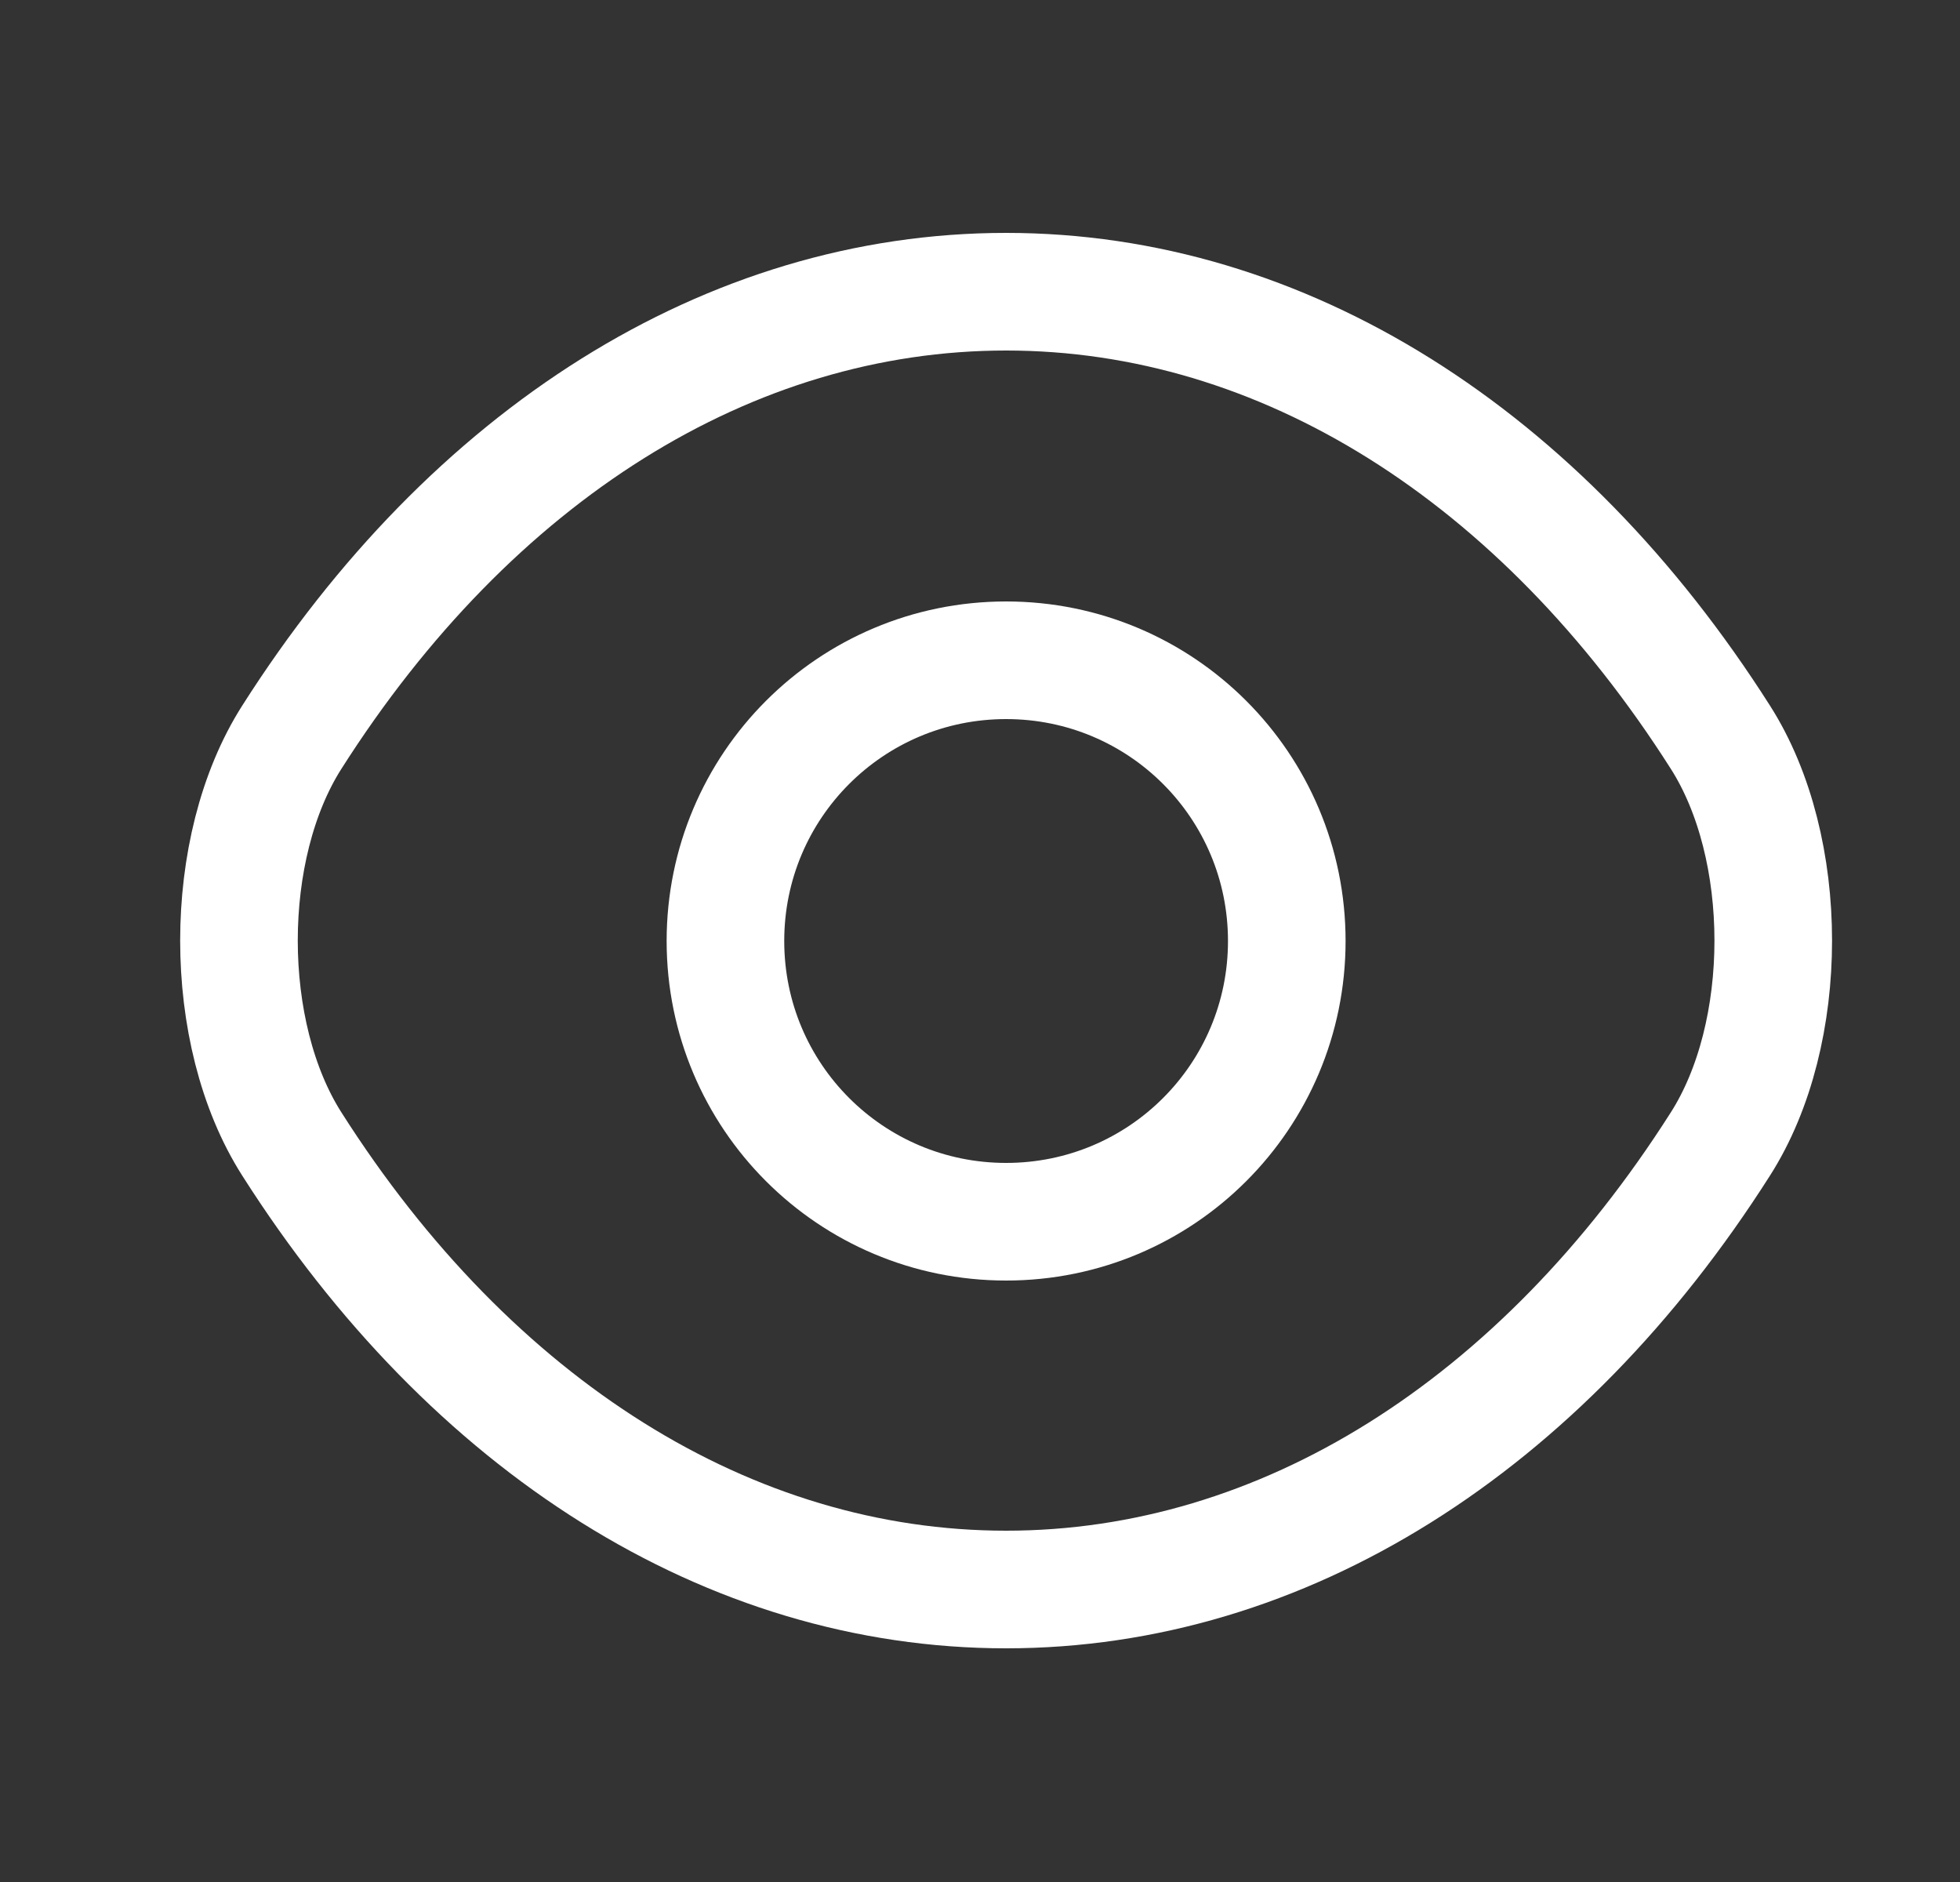 <svg width="25" height="24" viewBox="0 0 25 24" fill="none" xmlns="http://www.w3.org/2000/svg">
<rect x="0" y="0" width="25" height="24" fill="#333333" stroke="none"/>
<path d="M16.413 12C16.413 13.98 14.813 15.58 12.833 15.58C10.853 15.58 9.253 13.98 9.253 12C9.253 10.02 10.853 8.42 12.833 8.42C14.813 8.42 16.413 10.02 16.413 12Z" stroke="white" stroke-width="1.5" stroke-linecap="round" stroke-linejoin="round"/>
<path d="M12.833 20.27C16.363 20.27 19.653 18.19 21.943 14.59C22.843 13.18 22.843 10.81 21.943 9.4C19.653 5.8 16.363 3.72 12.833 3.72C9.303 3.72 6.013 5.8 3.723 9.4C2.823 10.81 2.823 13.18 3.723 14.59C6.013 18.19 9.303 20.27 12.833 20.27Z" stroke="white" stroke-width="1.5" stroke-linecap="round" stroke-linejoin="round"/>
</svg>
